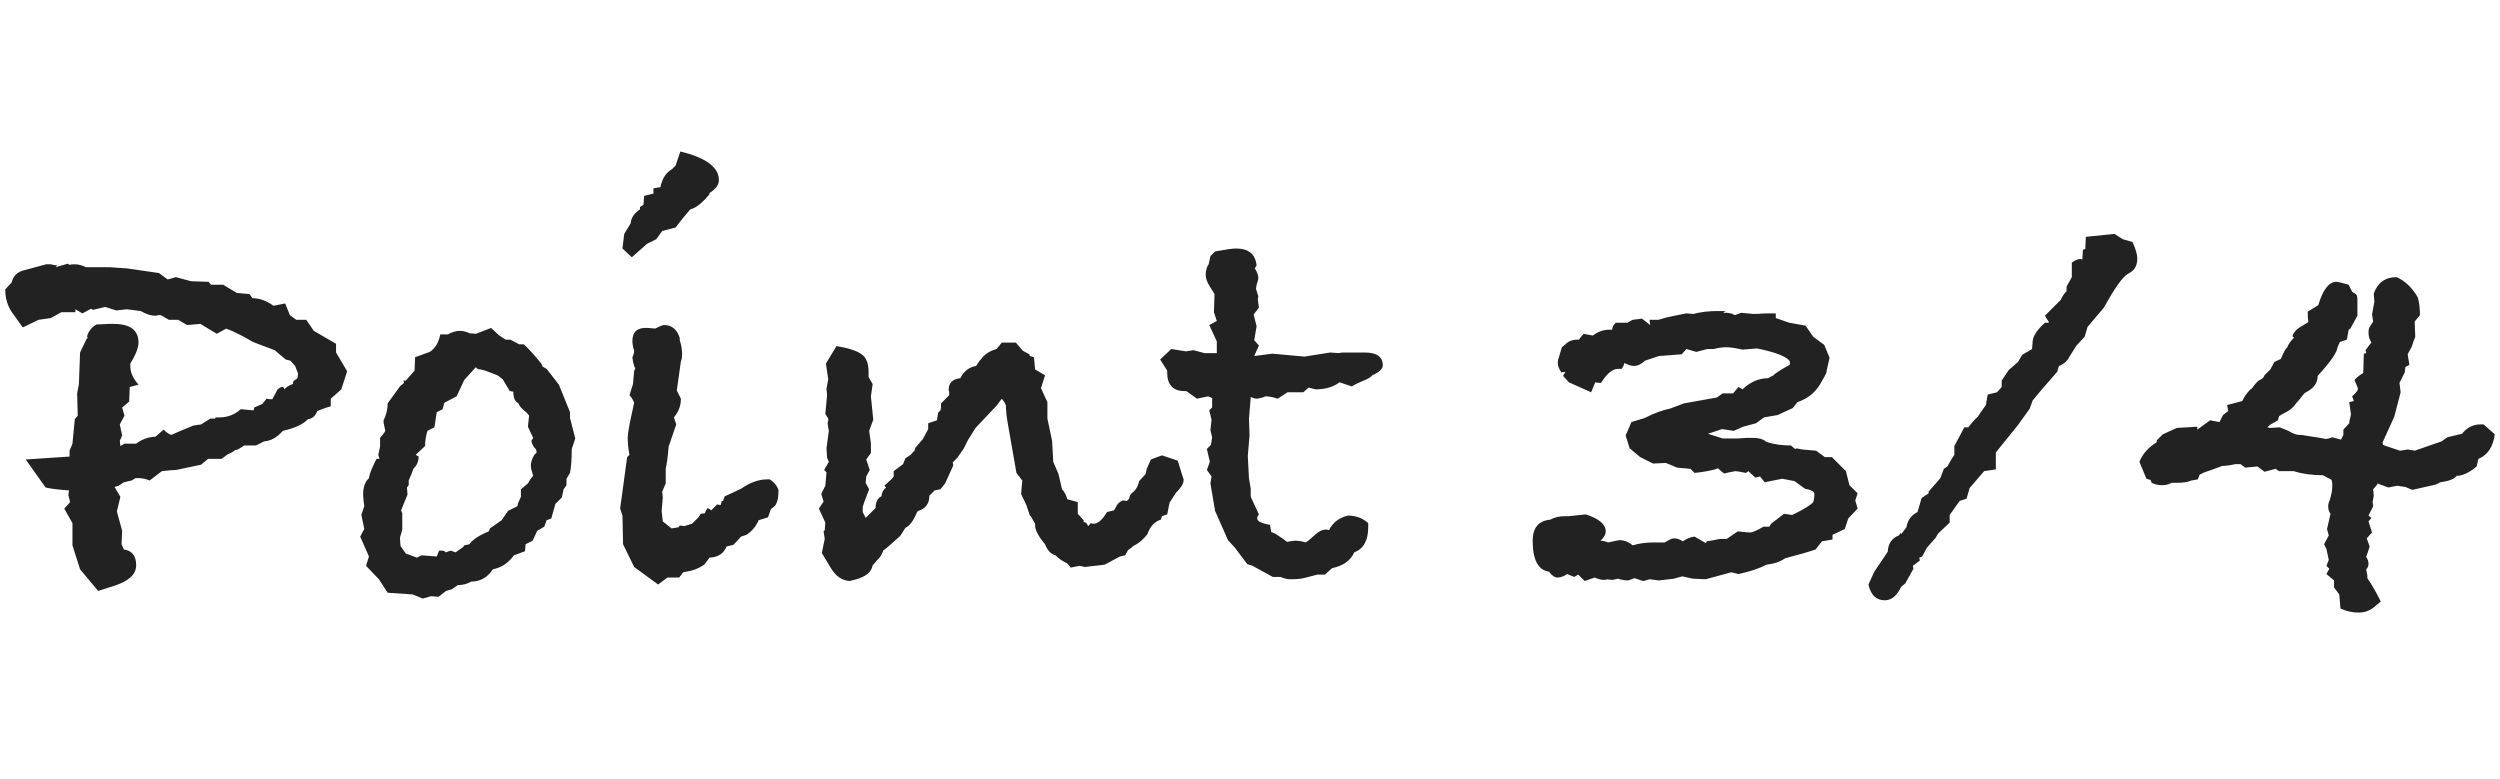 <svg width="77" height="24" viewBox="0 0 77 24" fill="none" xmlns="http://www.w3.org/2000/svg">
<path fill-rule="evenodd" clip-rule="evenodd" d="M21.854 5.944C22.046 5.824 22.142 5.692 22.142 5.548C22.142 5.152 21.746 4.858 20.954 4.666L20.81 5.098L20.702 5.206L20.648 5.242C20.492 5.35 20.39 5.524 20.342 5.764L20.126 5.8V5.962L19.838 6.034L19.82 6.304L19.712 6.376V6.448C19.532 6.568 19.436 6.712 19.424 6.88L19.226 7.204L19.172 7.654L19.46 7.924L19.928 7.51L20.216 7.366L20.396 7.114L20.81 7.006L20.99 6.772L21.26 6.448C21.428 6.412 21.626 6.256 21.854 5.98V5.944ZM23.834 15.61C23.93 15.537 23.978 15.364 23.978 15.088C23.93 14.956 23.84 14.848 23.708 14.764H23.636C23.372 14.764 23.102 14.86 22.826 15.052L22.484 15.213L22.322 15.286L22.268 15.43H22.232L22.196 15.556L22.088 15.537L21.908 15.717L21.8 15.646L21.746 15.717L21.71 15.807L21.584 15.825L21.512 15.934L21.314 16.131L21.08 16.203L20.936 16.186L20.9 16.239L20.684 16.276L20.414 16.059L20.378 15.736L20.414 15.322L20.396 15.142L20.504 14.889V14.44C20.54 14.284 20.57 14.056 20.594 13.755L20.828 13.072L20.756 12.855C20.9 12.688 20.972 12.495 20.972 12.28L20.846 12.027L20.972 11.127C20.996 11.079 21.008 11.002 21.008 10.893C21.008 10.761 20.984 10.623 20.936 10.479V10.408C20.852 10.143 20.69 10.011 20.45 10.011C20.414 10.011 20.324 10.047 20.18 10.12L19.964 10.101C19.64 10.078 19.478 10.21 19.478 10.498C19.478 10.594 19.496 10.695 19.532 10.803C19.532 10.828 19.526 10.864 19.514 10.912C19.502 10.947 19.49 10.977 19.478 11.002C19.49 11.133 19.52 11.254 19.568 11.361L19.532 11.415L19.496 11.829L19.388 12.171C19.46 12.255 19.508 12.334 19.532 12.405L19.442 12.819C19.37 13.155 19.334 13.377 19.334 13.486C19.334 13.653 19.352 13.828 19.388 14.008L19.316 14.079L19.1 15.664L19.172 15.88L19.19 16.762L19.532 17.463L20.27 18.003L20.558 17.788H20.918L21.044 17.625L21.134 17.608C21.326 17.584 21.512 17.512 21.692 17.392C21.776 17.284 21.83 17.212 21.854 17.175C22.118 17.163 22.292 17.049 22.376 16.834L22.592 16.779L22.826 16.527L22.988 16.474C23.156 16.366 23.282 16.215 23.366 16.023L23.654 15.934L23.744 15.681L23.834 15.61ZM65.612 8.392C65.756 8.308 65.828 8.164 65.828 7.96C65.828 7.84 65.78 7.672 65.684 7.456L65.378 7.366L65.126 7.204L64.244 7.294L64.226 7.672L64.154 7.69L64.136 7.996C64.124 7.984 64.1 7.978 64.064 7.978C64.004 7.978 63.92 8.014 63.812 8.086V8.536L63.65 8.824V8.968C63.578 9.04 63.518 9.13 63.47 9.238L62.984 9.724C63.056 9.844 63.098 9.91 63.11 9.922C63.11 9.934 63.092 9.94 63.056 9.94H62.984C62.744 10.155 62.618 10.348 62.606 10.515L62.588 10.749L62.282 10.93L62.156 11.146L61.868 11.398L61.652 11.722V11.919L61.508 12.082L61.22 12.153L61.166 12.477C61.058 12.621 60.974 12.742 60.914 12.838C60.806 12.934 60.71 13.041 60.626 13.162H60.5L60.194 13.738V14.008L60.122 14.116C60.11 14.139 60.086 14.181 60.05 14.242C60.026 14.29 60.002 14.332 59.978 14.367L59.87 14.44L59.762 14.727L59.402 15.142V15.195L59.186 15.339L59.06 15.771C58.868 15.867 58.754 16.023 58.718 16.239L58.556 16.456V16.401L58.484 16.491C58.268 16.576 58.154 16.744 58.142 16.995L57.728 17.608L57.548 18.003C57.62 18.328 57.788 18.489 58.052 18.489C58.256 18.489 58.424 18.352 58.556 18.076L58.682 17.968L58.934 17.517L58.916 17.427L59.132 17.265L59.114 17.175L59.204 17.14L59.348 16.869L59.618 16.564L59.69 16.438L60.05 16.096V15.861L60.356 15.43L60.572 15.357L60.662 15.034L61.112 14.511L61.472 14.457V13.935L62.156 13.089L62.516 12.585L62.606 12.334L62.876 12.009L63.359 11.455C63.356 11.468 63.352 11.48 63.349 11.492C63.334 11.542 63.326 11.576 63.326 11.595C63.331 11.567 63.339 11.532 63.349 11.492C63.353 11.479 63.357 11.466 63.362 11.451L63.359 11.455C63.374 11.402 63.393 11.341 63.416 11.271C63.572 11.211 63.68 11.116 63.74 10.983L63.956 10.642L64.208 10.371L64.298 10.066L64.802 9.472C65.126 8.884 65.366 8.542 65.522 8.446L65.612 8.392ZM76.334 14.133C76.622 14.014 76.79 13.761 76.838 13.377L76.496 13.072H76.388C76.172 13.072 75.986 13.168 75.83 13.36L75.38 13.467L75.2 13.594L74.372 13.882C74.348 13.87 74.312 13.864 74.264 13.864C74.216 13.851 74.18 13.845 74.156 13.845L73.922 13.882L73.49 13.738L73.4 13.701L73.382 13.63L73.742 12.838L73.94 12.082L73.904 11.793L74.066 11.47L74.084 11.307L74.21 11.236L74.156 10.912L74.282 10.678L74.336 10.515L74.39 10.371L74.372 9.904L74.534 9.706C74.534 9.478 74.51 9.292 74.462 9.148C74.282 8.848 74.066 8.644 73.814 8.536C73.466 8.536 73.232 8.704 73.112 9.04L73.13 9.292L73.058 9.688L73.094 9.904L72.968 10.101C72.956 10.137 72.95 10.185 72.95 10.245C72.95 10.354 72.98 10.456 73.04 10.552C72.992 10.6 72.932 10.678 72.86 10.786L72.878 10.876L72.806 10.893L72.788 11.488C72.668 11.559 72.578 11.632 72.518 11.704C72.59 11.871 72.626 11.961 72.626 11.973C72.626 12.021 72.566 12.1 72.446 12.207L72.5 12.351L72.356 12.387L72.41 12.765C72.374 12.909 72.356 12.999 72.356 13.036L72.176 13.233V13.396L72.104 13.54L71.834 13.467C71.75 13.504 71.672 13.521 71.6 13.521C71.672 13.521 71.432 13.479 70.88 13.396H70.826C70.73 13.396 70.616 13.354 70.484 13.27L70.214 13.162L69.926 13.18L69.836 13.162L69.908 13.089L70.16 12.945L70.196 12.819L70.304 12.748C70.496 12.664 70.634 12.556 70.718 12.424C70.766 12.376 70.85 12.274 70.97 12.117L71.024 12.082C71.264 11.961 71.384 11.793 71.384 11.578C71.78 11.146 71.984 10.851 71.996 10.695L72.068 10.534L72.284 10.461L72.338 10.155L72.392 10.12L72.608 9.724V9.22C72.608 9.124 72.584 9.064 72.536 9.04L72.446 8.986L72.338 8.77C72.134 8.71 72.008 8.68 71.96 8.68C71.732 8.68 71.546 8.92 71.402 9.4L71.078 9.598C71.078 9.742 71.084 9.85 71.096 9.922C70.892 10.041 70.778 10.114 70.754 10.137C70.658 10.233 70.61 10.306 70.61 10.354C70.61 10.377 70.628 10.389 70.664 10.389C70.556 10.498 70.484 10.6 70.448 10.695C70.4 10.732 70.334 10.851 70.25 11.056L70.052 11.146L69.926 11.38L69.746 11.559C69.734 11.607 69.698 11.649 69.638 11.685L69.566 11.722C69.506 11.77 69.434 11.854 69.35 11.973L69.314 11.992C69.206 12.1 69.122 12.22 69.062 12.351L68.594 12.477L68.63 12.658L68.468 12.784L68.36 12.999L68.072 12.945L67.676 13.233V13.143L67.046 13.18L66.614 13.377L66.434 13.557L66.416 13.63C66.164 13.786 65.99 13.983 65.894 14.223L66.11 14.745L66.236 14.781L66.272 14.871C66.368 14.919 66.476 14.944 66.596 14.944C66.704 14.944 66.8 14.919 66.884 14.871H67.046C67.238 14.871 67.388 14.848 67.496 14.8L67.694 14.764L67.748 14.62C67.868 14.559 67.934 14.53 67.946 14.53C67.958 14.53 68.126 14.47 68.45 14.35C68.558 14.35 68.69 14.332 68.846 14.296H69.008L69.152 14.403L69.53 14.367L69.746 14.53L70.088 14.44L70.196 14.511H70.646C70.91 14.595 71.21 14.637 71.546 14.637L71.816 14.781C71.816 14.806 71.822 14.841 71.834 14.889V14.998C71.834 15.069 71.822 15.153 71.798 15.249L71.762 15.393C71.726 15.466 71.708 15.531 71.708 15.591C71.708 15.688 71.732 15.765 71.78 15.825L71.672 16.294L71.726 16.491L71.582 16.762L71.654 16.905L71.726 17.247L71.654 17.427L71.744 17.517L71.654 17.68L71.888 17.878V18.093L72.05 18.309L72.086 18.741C72.266 18.826 72.452 18.867 72.644 18.867C72.824 18.867 72.98 18.814 73.112 18.706L73.328 18.526C73.184 18.238 73.046 17.997 72.914 17.805V17.715L72.878 17.535C72.926 17.488 72.95 17.433 72.95 17.373C72.95 17.29 72.926 17.218 72.878 17.157L72.986 16.834L72.896 16.581L73.058 16.401L72.95 16.059L73.04 15.951L72.95 15.88L73.094 15.591L73.076 15.466L73.112 15.268L73.094 15.069L73.22 14.925V14.889L73.562 15.015L73.832 14.961L74.084 14.998L74.3 15.088L75.02 14.925L75.164 14.854C75.428 14.818 75.596 14.752 75.668 14.655C75.848 14.655 76.052 14.559 76.28 14.367L76.334 14.133ZM57.215 15.664L56.926 15.97L56.819 16.294L56.441 16.474V16.617L56.117 16.672L55.919 16.924C55.715 16.995 55.403 17.085 54.983 17.194C54.827 17.302 54.635 17.367 54.407 17.392C54.178 17.512 53.891 17.608 53.542 17.68L53.327 17.625L52.535 17.841L52.139 17.823L51.815 17.752C51.718 17.776 51.635 17.799 51.562 17.823L51.094 17.878L50.806 17.841L50.627 17.895C50.602 17.895 50.525 17.872 50.392 17.823L50.339 17.805C50.291 17.829 50.224 17.854 50.141 17.878C50.044 17.878 49.943 17.86 49.834 17.823L49.672 17.86C49.6 17.86 49.547 17.854 49.511 17.841C49.486 17.854 49.45 17.86 49.403 17.86C49.319 17.86 49.222 17.835 49.114 17.788L48.809 17.895L48.611 17.698L48.484 17.77L48.269 17.68C48.16 17.752 48.065 17.788 47.98 17.788C47.885 17.788 47.794 17.727 47.711 17.608C47.374 17.559 47.206 17.241 47.206 16.654C47.206 16.258 47.386 16.041 47.746 16.006C47.879 15.934 48.029 15.898 48.197 15.898H48.322L48.844 15.844C49.252 15.976 49.456 16.149 49.456 16.366C49.456 16.462 49.403 16.558 49.294 16.654C49.367 16.654 49.444 16.672 49.529 16.707L49.87 16.636C50.026 16.636 50.164 16.689 50.285 16.797C50.477 16.738 50.693 16.707 50.932 16.707H51.275C51.407 16.623 51.502 16.581 51.562 16.581C51.647 16.581 51.736 16.611 51.833 16.672C51.953 16.587 52.072 16.54 52.193 16.527L52.535 16.726L52.571 16.672C52.666 16.66 52.798 16.636 52.967 16.599H53.182L53.525 16.366C53.74 16.39 53.867 16.401 53.903 16.401C53.974 16.401 54.112 16.341 54.316 16.221H54.496L54.55 16.131L54.947 15.825L55.199 15.861C55.547 15.694 55.763 15.562 55.846 15.466C55.87 15.393 55.883 15.309 55.883 15.213C55.883 15.142 55.786 15.088 55.594 15.052L55.27 14.818L54.892 14.745L54.352 14.854L54.209 14.674L54.065 14.71L53.849 14.511L53.776 14.566C53.596 14.53 53.489 14.511 53.453 14.511C53.309 14.536 53.194 14.559 53.111 14.584C53.062 14.559 52.996 14.505 52.913 14.421L52.822 14.457C52.642 14.505 52.432 14.541 52.193 14.566L52.066 14.44L51.653 14.403L51.31 14.259L50.914 14.277L50.519 14.079L50.194 13.809L50.069 13.414L50.248 12.999L50.663 12.873C50.938 12.729 51.197 12.633 51.437 12.585L51.868 12.424L52.877 12.243L53.056 12.117H53.38L53.542 11.919C53.578 11.931 53.62 11.956 53.669 11.992C53.908 11.764 54.172 11.649 54.461 11.649C54.472 11.637 54.526 11.607 54.623 11.559L54.658 11.524C54.767 11.44 54.922 11.344 55.127 11.236V11.127C55.031 10.983 54.694 10.851 54.118 10.732L53.669 10.768C53.453 10.72 53.291 10.695 53.182 10.695C53.05 10.695 52.919 10.713 52.786 10.749H52.589L52.246 10.839L51.941 10.749L51.797 10.912L51.094 10.966L50.663 11.11C50.554 11.217 50.441 11.271 50.321 11.271C50.248 11.271 50.153 11.242 50.032 11.181C50.008 11.265 49.978 11.325 49.943 11.361H49.834C49.666 11.361 49.492 11.505 49.312 11.793C49.228 11.793 49.169 11.787 49.133 11.775L49.007 12.082L48.322 11.775L48.142 11.578L48.215 11.451L48.089 11.47C48.017 11.361 47.98 11.265 47.98 11.181C47.98 11.121 47.986 11.079 47.998 11.056L48.106 10.695L48.215 10.605C48.31 10.509 48.431 10.461 48.575 10.461H48.629L48.773 10.281L49.06 10.335C49.217 10.216 49.385 10.155 49.565 10.155H49.654C49.654 10.084 49.691 10.011 49.763 9.94H50.123L50.285 9.85L50.572 9.814L50.825 10.011L50.806 9.85H51.077L51.328 9.778C51.425 9.754 51.629 9.712 51.941 9.652L52.157 9.67C52.373 9.61 52.624 9.58 52.913 9.58H53.147L53.075 9.634H53.164C53.261 9.634 53.35 9.658 53.434 9.706L53.633 9.634L54.011 9.67C54.094 9.67 54.215 9.664 54.37 9.652H54.694V9.796L55.108 9.94L55.612 10.03L55.846 10.371L56.188 10.623L56.35 11.02L56.261 11.415V11.451C56.236 11.524 56.17 11.649 56.062 11.829C55.907 12.094 55.672 12.28 55.361 12.387L55.217 12.568L54.748 12.784L54.334 12.855L54.083 13.036L53.687 13.143L53.398 13.27L53.038 13.216L52.606 13.36L53.056 13.504H53.542L53.794 13.486H53.992C54.172 13.486 54.31 13.527 54.407 13.611C54.623 13.684 54.874 13.72 55.163 13.72C55.199 13.755 55.24 13.791 55.288 13.828C55.3 13.828 55.312 13.822 55.325 13.809C55.337 13.809 55.403 13.822 55.523 13.845L55.937 13.882L56.206 14.079H56.422L56.855 14.511L56.962 14.944L57.215 15.195L57.142 15.412L57.215 15.664ZM42.267 11.559C42.483 11.463 42.59 11.361 42.59 11.254C42.59 10.989 42.404 10.857 42.032 10.857H41.331L41.24 10.876L40.971 10.857L40.178 10.983L39.188 10.893L38.63 10.966L38.775 10.642L38.63 10.479L38.703 10.047L38.612 9.688L38.775 9.472L38.739 9.22L38.757 9.13L38.684 8.896L38.703 8.77L38.739 8.662C38.751 8.614 38.757 8.584 38.757 8.572C38.757 8.476 38.721 8.374 38.648 8.266L38.703 8.176C38.666 7.828 38.456 7.654 38.072 7.654C37.965 7.654 37.748 7.684 37.425 7.744L37.281 7.888L37.227 8.14C37.166 8.224 37.136 8.332 37.136 8.464C37.136 8.572 37.178 8.692 37.263 8.824L37.407 9.058L37.389 9.616L37.478 9.886L37.245 10.011L37.478 10.515V10.876H37.1L36.758 10.786L36.525 10.822L36.075 10.749L35.733 11.073L35.949 11.415V11.47C35.949 11.854 36.129 12.046 36.489 12.046H36.542L36.867 12.28L37.209 12.207L37.334 12.261V12.55L37.245 12.639L37.316 12.928L37.281 13.252L37.334 13.467L37.298 13.701L37.172 13.828L37.263 14.223L37.172 14.476L37.316 14.674L37.281 14.889L37.425 15.736L37.821 16.636L38.036 16.869L38.414 17.373L38.577 17.427L39.206 17.77H39.441C39.548 17.817 39.651 17.841 39.746 17.841C39.926 17.841 40.065 17.829 40.16 17.805L40.575 17.698H40.809L41.025 17.5C41.373 17.427 41.6 17.265 41.709 17.014C41.996 16.905 42.141 16.648 42.141 16.239V16.113C41.972 15.957 41.763 15.88 41.511 15.88C41.234 15.951 41.042 16.102 40.934 16.329C40.922 16.329 40.904 16.323 40.88 16.311H40.827C40.73 16.311 40.629 16.36 40.52 16.456C40.364 16.599 40.263 16.683 40.215 16.707C40.106 16.672 39.998 16.654 39.891 16.654C39.843 16.654 39.758 16.666 39.639 16.689L39.495 16.581L39.279 16.438L39.153 16.384L39.117 16.168C38.852 16.119 38.721 16.053 38.721 15.97C38.721 15.921 38.739 15.88 38.775 15.844L38.523 15.303V15.052L38.468 14.727L38.432 14.043L38.486 13.414L38.468 12.909L38.523 12.226C38.594 12.261 38.66 12.28 38.721 12.28C38.852 12.255 38.937 12.232 38.972 12.207C39.093 12.207 39.218 12.232 39.35 12.28L39.657 12.082H40.142L40.304 11.938L40.52 11.992C40.821 11.992 41.066 11.919 41.258 11.775L41.636 11.902C41.709 11.854 41.828 11.793 41.996 11.722C42.129 11.674 42.218 11.62 42.267 11.559ZM36.454 14.8C36.454 14.896 36.376 15.021 36.22 15.178L36.022 15.483L35.95 15.844L35.788 15.898L35.752 16.006C35.56 16.066 35.422 16.215 35.338 16.456C35.206 16.623 35.062 16.744 34.906 16.816C34.846 16.875 34.792 16.918 34.744 16.942L34.654 17.104L34.492 17.14L34.024 17.392L33.412 17.463L33.25 17.427L32.98 17.482L32.872 17.355C32.704 17.271 32.584 17.188 32.512 17.104C32.368 17.067 32.26 16.953 32.188 16.762C31.984 16.521 31.882 16.329 31.882 16.186V16.131L31.756 15.915L31.72 15.88L31.612 15.556L31.45 15.213L31.486 14.8L31.306 14.566L31.036 13.018C31 12.813 30.982 12.639 30.982 12.495L30.946 12.405L30.856 12.28L30.694 12.495L30.046 13.18L29.812 13.557L29.686 13.809L29.488 14.098L29.344 14.242L29.362 14.332L29.11 14.889L28.966 15.069L28.786 15.105L28.624 15.268C28.624 15.508 28.51 15.664 28.282 15.736L28.246 15.771C28.138 16.035 28.018 16.198 27.886 16.258L27.724 16.509C27.46 16.75 27.286 16.899 27.202 16.959C27.166 17.079 27.1 17.181 27.004 17.265C26.98 17.302 26.938 17.349 26.878 17.41C26.842 17.613 26.674 17.758 26.374 17.841L26.176 17.895C25.936 17.884 25.738 17.745 25.582 17.482L25.312 17.032L25.402 16.599L25.366 16.366L25.402 16.329L25.42 16.096L25.222 15.664L25.366 15.447L25.294 15.213L25.42 14.961L25.456 14.547L25.384 14.476L25.528 14.223L25.474 14.098L25.456 13.809L25.528 13.27C25.504 13.149 25.492 13.072 25.492 13.036C25.492 13.011 25.498 12.988 25.51 12.963V12.892L25.42 12.748L25.474 12.171L25.456 11.973L25.51 11.685L25.438 11.2L25.762 10.659C26.134 10.72 26.392 10.803 26.536 10.912C26.68 11.008 26.752 11.188 26.752 11.451V11.614L26.878 11.829L26.824 12.207L26.896 12.928L26.77 13.27L26.824 13.648V13.954L26.68 14.152L26.788 14.476L26.68 14.674L26.662 14.871L26.77 15.069L26.626 15.447L26.572 15.61V15.771L26.662 15.951L26.968 15.646C26.968 15.466 27.028 15.345 27.148 15.286C27.16 15.165 27.208 15.075 27.292 15.015L27.238 14.961L27.472 14.745L27.526 14.674V14.511L27.814 14.296L27.886 14.116L28.048 14.008L28.156 13.886V13.918L28.169 13.87L28.377 13.637C28.315 13.705 28.247 13.781 28.171 13.865L28.192 13.791L28.426 13.521L28.588 13.216V13.036L28.858 12.945L28.894 12.711L28.966 12.639L28.984 12.55V12.424L29.236 12.171V12.082C29.224 12.046 29.218 12.021 29.218 12.009C29.218 11.793 29.338 11.674 29.578 11.649C29.686 11.434 29.848 11.307 30.064 11.271L30.172 11.11L30.208 11.073C30.316 10.918 30.478 10.809 30.694 10.749L30.856 10.552H31.288L31.504 10.803L31.702 10.912L31.72 10.966L31.846 11.002L31.882 11.38L32.188 11.559L32.062 11.956L32.26 12.387V12.892L32.404 13.575L32.44 14.223L32.602 14.601L32.71 15.069C32.782 15.142 32.836 15.243 32.872 15.376L33.196 15.466V15.825L33.376 16.023V16.078L33.448 16.096L33.52 16.203L33.59 16.116C33.601 16.119 33.632 16.124 33.682 16.131C33.814 16.131 33.952 16.012 34.096 15.771L34.312 15.717L34.366 15.627C34.402 15.531 34.474 15.46 34.582 15.412L34.708 15.43L34.78 15.357L34.798 15.268L34.852 15.195C34.972 15.111 35.05 14.986 35.086 14.818L35.284 14.601L35.32 14.44L35.446 14.152L35.788 14.025L36.274 14.188L36.436 14.71C36.436 14.722 36.442 14.733 36.454 14.745V14.8ZM33.592 16.113C33.582 16.113 33.581 16.114 33.59 16.116L33.592 16.113ZM28.171 13.865L28.169 13.87L28.156 13.886V13.882L28.171 13.865ZM17.718 13.504L17.61 13.828C17.61 14.139 17.592 14.386 17.556 14.566L17.448 14.745V14.944L17.358 15.069L17.304 15.322L17.106 15.52L16.98 15.97L16.836 16.023L16.764 16.221L16.548 16.348L16.404 16.654L16.188 16.762L16.17 16.977L15.828 17.104C15.672 17.32 15.48 17.457 15.252 17.517L15.18 17.535C15.012 17.788 14.79 17.913 14.514 17.913C14.394 17.985 14.256 18.021 14.1 18.021L13.92 18.148L13.74 18.201L13.506 18.381L13.272 18.363L13.02 18.436L12.714 18.309L11.94 18.256L11.67 17.841L11.274 17.427L11.364 17.14L11.094 16.527L11.22 16.294L11.13 15.861L11.22 15.591C11.196 15.424 11.184 15.303 11.184 15.232C11.184 15.004 11.244 14.835 11.364 14.727C11.376 14.607 11.454 14.409 11.598 14.133H11.688L11.652 14.008L11.706 13.755V13.486C11.802 13.377 11.856 13.306 11.868 13.27L11.814 13.018V12.945C11.898 12.777 11.94 12.604 11.94 12.424L12.318 11.902L12.354 11.866C12.39 11.841 12.42 11.818 12.444 11.793L12.426 11.722H12.498L12.768 11.415L12.786 11.002L13.236 10.839C13.404 10.732 13.512 10.552 13.56 10.3H13.794C13.926 10.227 14.046 10.191 14.154 10.191C14.262 10.191 14.364 10.216 14.46 10.264L14.658 10.281L15.126 10.101L15.378 10.335L15.576 10.461H15.72L15.99 10.605H16.134C16.29 10.749 16.47 10.947 16.674 11.2L16.71 11.29L16.836 11.361L17.214 11.848L17.556 12.694V12.873L17.718 13.504ZM16.53 13.935L16.512 13.845C16.428 13.761 16.38 13.671 16.368 13.575L16.422 13.486L16.26 13.143L16.296 12.802L16.224 12.711C16.068 12.591 15.984 12.495 15.972 12.424C15.864 12.376 15.81 12.255 15.81 12.063L15.702 12.046L15.486 11.685L15.324 11.559L14.946 11.415L14.802 11.38C14.73 11.38 14.682 11.355 14.658 11.307L14.298 11.704L14.064 12.207L13.686 12.405L13.632 12.604L13.452 12.694L13.38 13.162L13.164 13.27C13.116 13.438 13.092 13.594 13.092 13.738L12.804 14.008L12.894 14.062C12.894 14.206 12.84 14.332 12.732 14.44C12.696 14.547 12.648 14.668 12.588 14.8V14.944L12.534 15.015L12.552 15.232L12.354 15.717L12.39 15.807V16.311L12.318 16.564L12.336 16.816L12.498 17.049L12.75 17.14L12.84 17.175L12.984 17.104L13.452 17.14L13.524 16.959H13.596C13.668 16.959 13.71 16.977 13.722 17.014L13.884 16.959L14.028 17.014L14.262 16.852L14.298 16.797L14.46 16.762C14.544 16.63 14.742 16.497 15.054 16.366L15.09 16.276L15.45 16.023L15.648 15.736L15.936 15.591L15.954 15.502L16.044 15.303V15.069L16.26 14.889L16.332 14.764L16.422 14.655C16.374 14.511 16.35 14.409 16.35 14.35C16.35 14.242 16.386 14.127 16.458 14.008L16.53 13.935ZM10.512 11.992L10.692 11.434L10.35 10.857V10.588L9.666 10.191L9.432 9.85H9.126L8.928 9.706L8.784 9.346L8.424 9.418C8.208 9.262 7.992 9.184 7.776 9.184L7.686 9.058L7.29 9.022L6.876 8.77H6.498L6.426 8.68L5.886 8.662L5.418 8.536L5.166 8.608L4.896 8.41L3.906 8.266L3.366 8.23H2.646C2.526 8.17 2.412 8.14 2.304 8.14C2.232 8.14 2.178 8.146 2.142 8.158L2.088 8.122L1.71 8.23L1.764 8.176L1.638 8.158L1.566 8.14H1.422C1.194 8.2 0.972 8.26 0.756 8.32C0.54 8.368 0.408 8.494 0.36 8.698L0.162 8.914C0.162 9.19 0.234 9.43 0.378 9.634L0.702 10.084L1.188 9.85L1.566 9.796L1.89 9.616H2.322V9.526L2.538 9.652L2.808 9.508L2.862 9.544L3.24 9.454L3.582 9.562L3.906 9.526L4.338 9.58C4.494 9.676 4.644 9.724 4.788 9.724C4.812 9.724 4.842 9.718 4.878 9.706H4.95L5.202 9.85H5.49L5.76 10.011L6.174 9.976L6.678 10.281L6.966 10.12C7.218 10.216 7.494 10.354 7.794 10.534L8.46 10.786L8.802 11.073L8.946 11.11L9.09 11.271L9.18 11.505L9.162 11.649L9.036 11.739L9.018 11.829C8.886 11.877 8.802 11.931 8.766 11.992C8.754 11.944 8.73 11.919 8.694 11.919C8.658 11.919 8.61 11.944 8.55 11.992L8.388 12.297C8.316 12.297 8.256 12.291 8.208 12.28L8.082 12.441L7.83 12.55L7.812 12.639L7.416 12.604C7.224 12.771 7.008 12.855 6.768 12.855H6.642L6.624 12.892H6.48L6.192 13.072L5.958 13.107C5.634 13.239 5.406 13.335 5.274 13.396C5.202 13.371 5.124 13.318 5.04 13.233L4.788 13.45C4.56 13.461 4.362 13.534 4.194 13.665H3.834L3.708 13.738L3.69 13.575L3.762 13.414L3.69 13.072L3.834 12.802L3.762 12.55L3.978 12.37L3.996 11.919L4.266 11.848C4.098 11.655 4.014 11.47 4.014 11.29V11.2C4.182 10.924 4.266 10.707 4.266 10.552C4.266 10.168 4.008 9.976 3.492 9.976H3.366L2.97 9.994C2.826 10.078 2.73 10.197 2.682 10.354L2.7 10.408L2.664 10.444L2.466 10.857L2.43 11.829L2.376 12.117L2.394 12.802L2.304 12.909L2.232 13.665L2.142 13.882V14.062L0.792 14.152L1.404 15.015C1.56 15.052 1.8 15.082 2.124 15.105L2.106 15.249L2.16 15.466L1.98 15.664L2.232 16.113V16.797L2.466 17.535L3.024 18.201L3.528 18.04C3.972 17.895 4.194 17.686 4.194 17.41C4.194 17.122 4.068 16.959 3.816 16.924L3.744 16.762L3.762 16.348L3.6 15.754L3.708 15.303L3.528 14.998L3.654 14.961L3.816 14.854L4.05 14.8L4.176 14.727H4.284C4.392 14.727 4.5 14.752 4.608 14.8L4.986 14.511C5.19 14.488 5.334 14.476 5.418 14.476L6.192 14.313L6.408 14.133H6.822L7.02 13.989C7.116 13.954 7.188 13.912 7.236 13.864L7.326 13.845L7.524 13.72H7.884L8.136 13.594C8.34 13.582 8.532 13.473 8.712 13.27C9.084 13.185 9.342 13.066 9.486 12.909C9.618 12.898 9.714 12.813 9.774 12.658L9.828 12.639C9.972 12.579 10.092 12.537 10.188 12.514V12.28L10.512 11.992Z" fill="#222222"/>
</svg>

